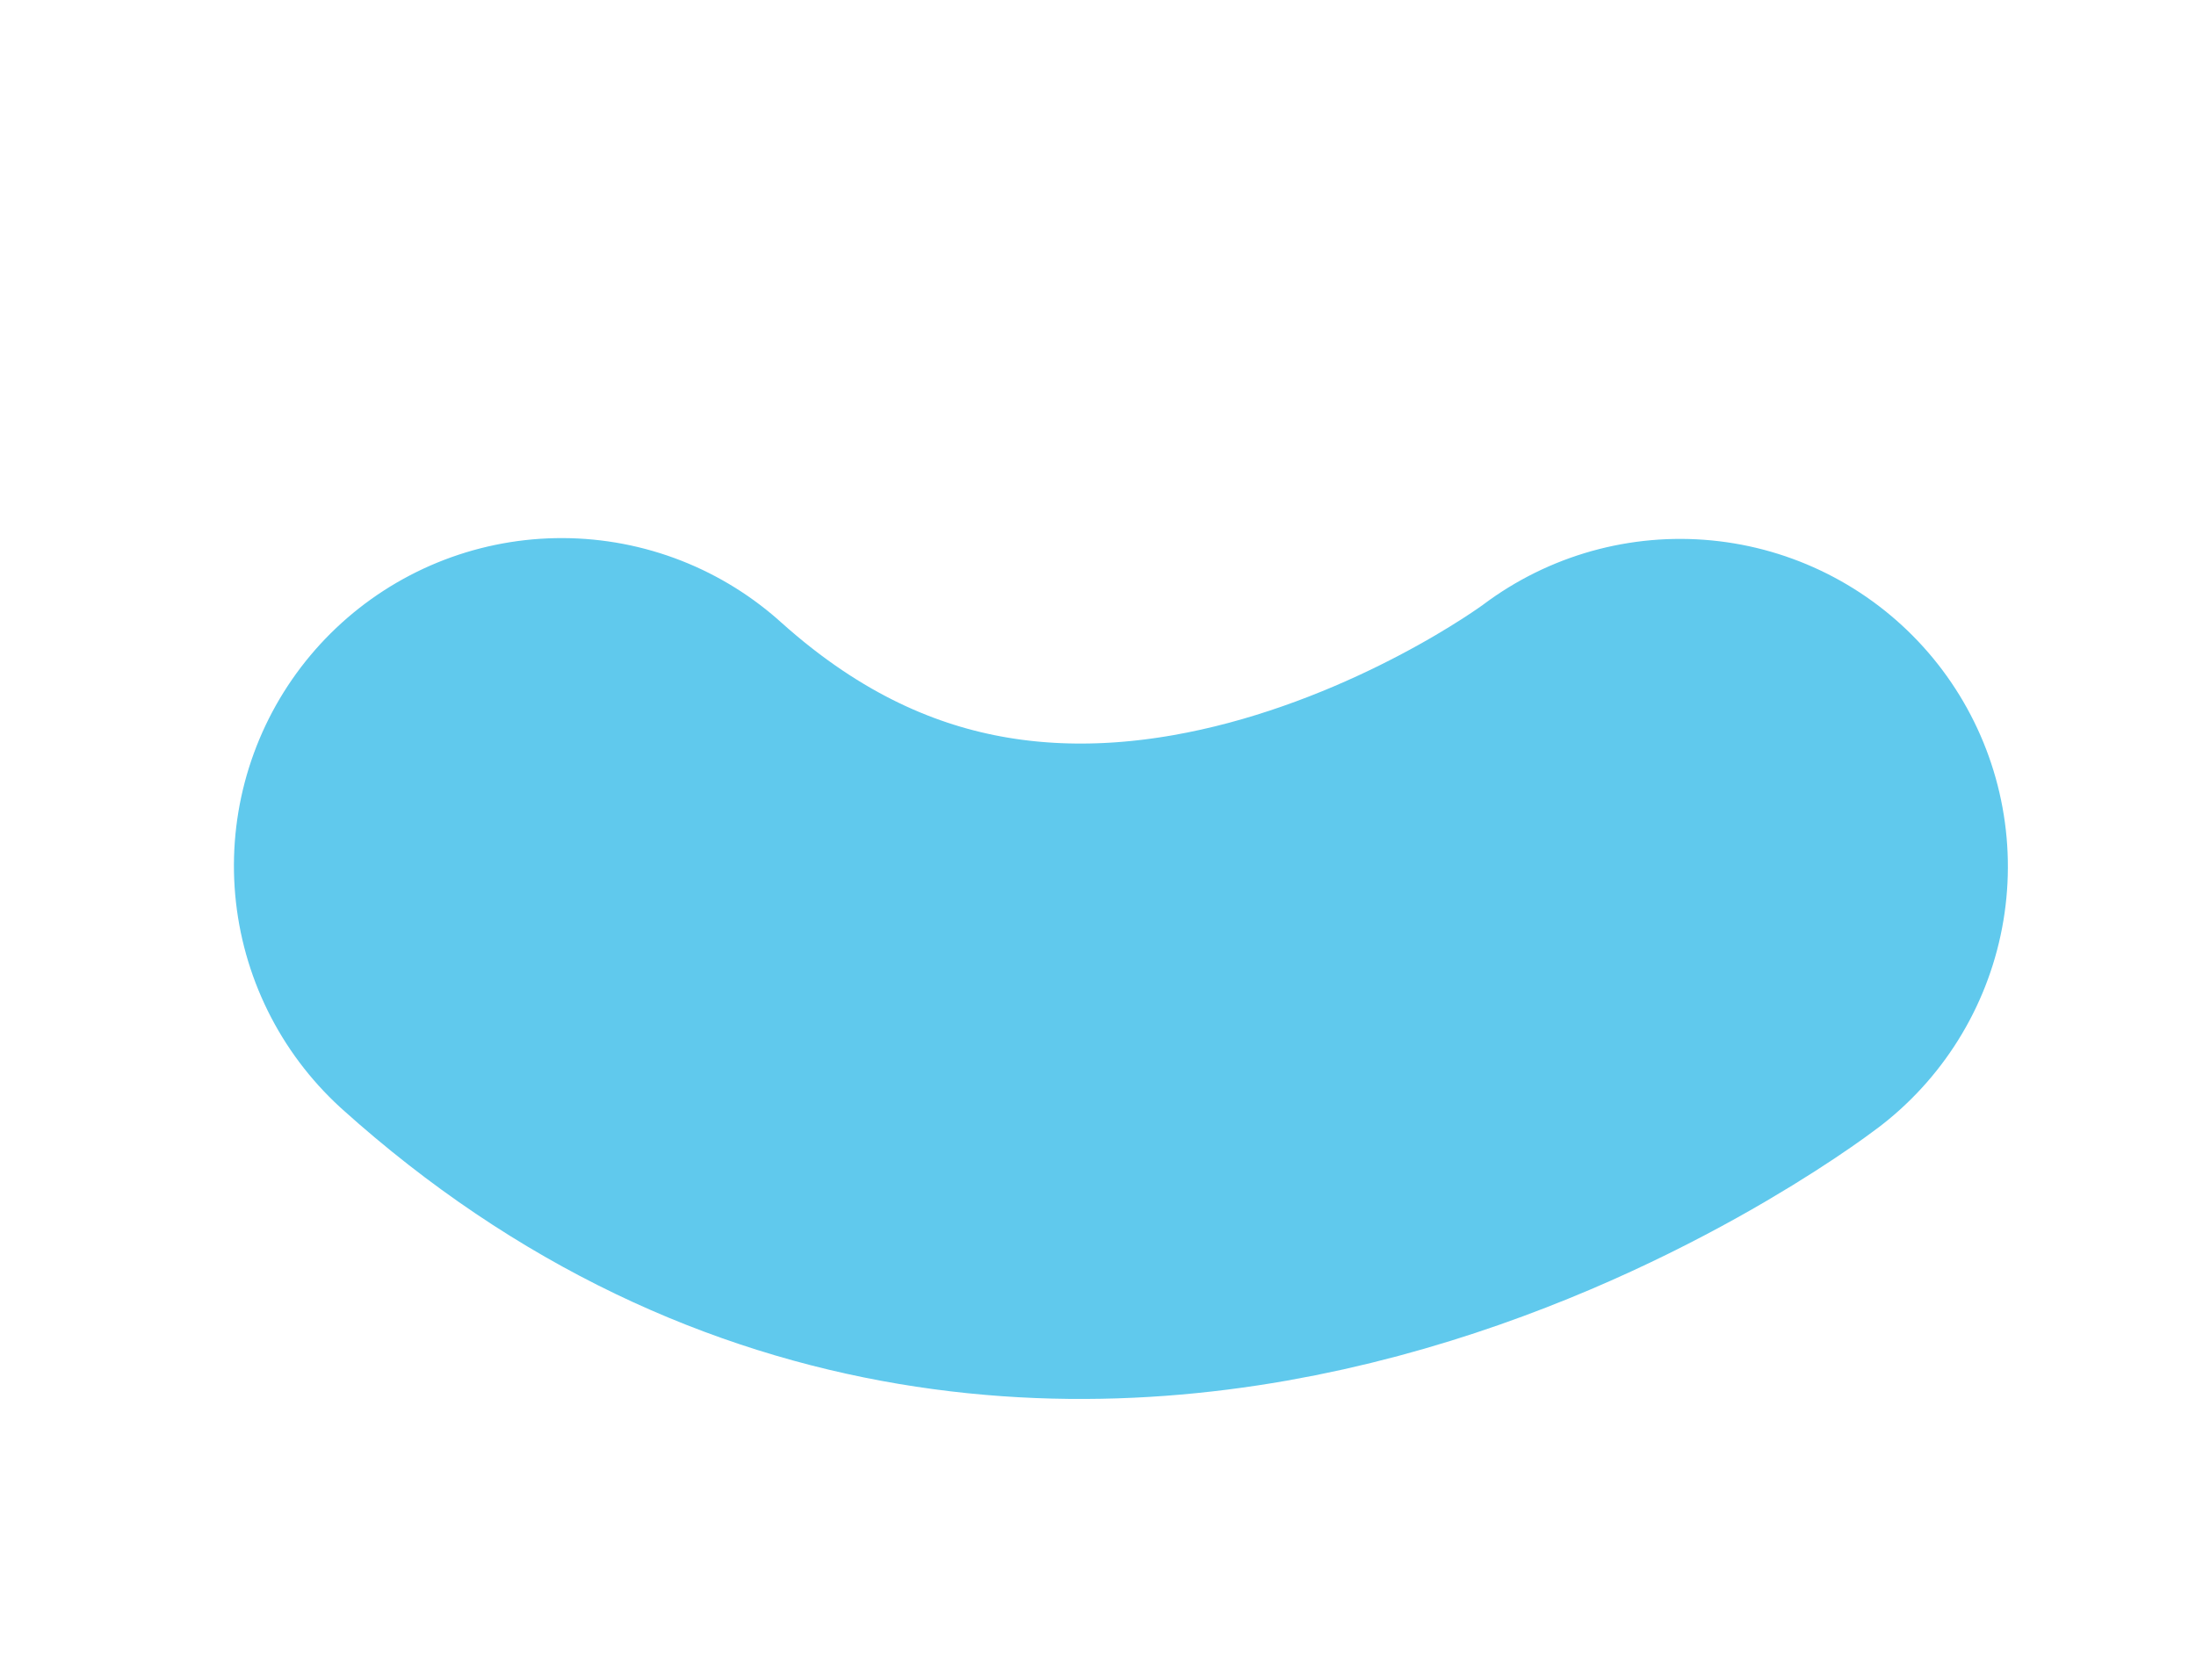 <svg xmlns="http://www.w3.org/2000/svg" width="80.397" height="61.534" viewBox="0 0 80.397 61.534">
  <path id="パス_87903" data-name="パス 87903" d="M0,0C13.041,21.673,39.148,12,39.148,12" transform="translate(20.564 31.704) rotate(-17)" fill="none" stroke="#60c9ed" stroke-linecap="round" stroke-width="24"/>
</svg>
